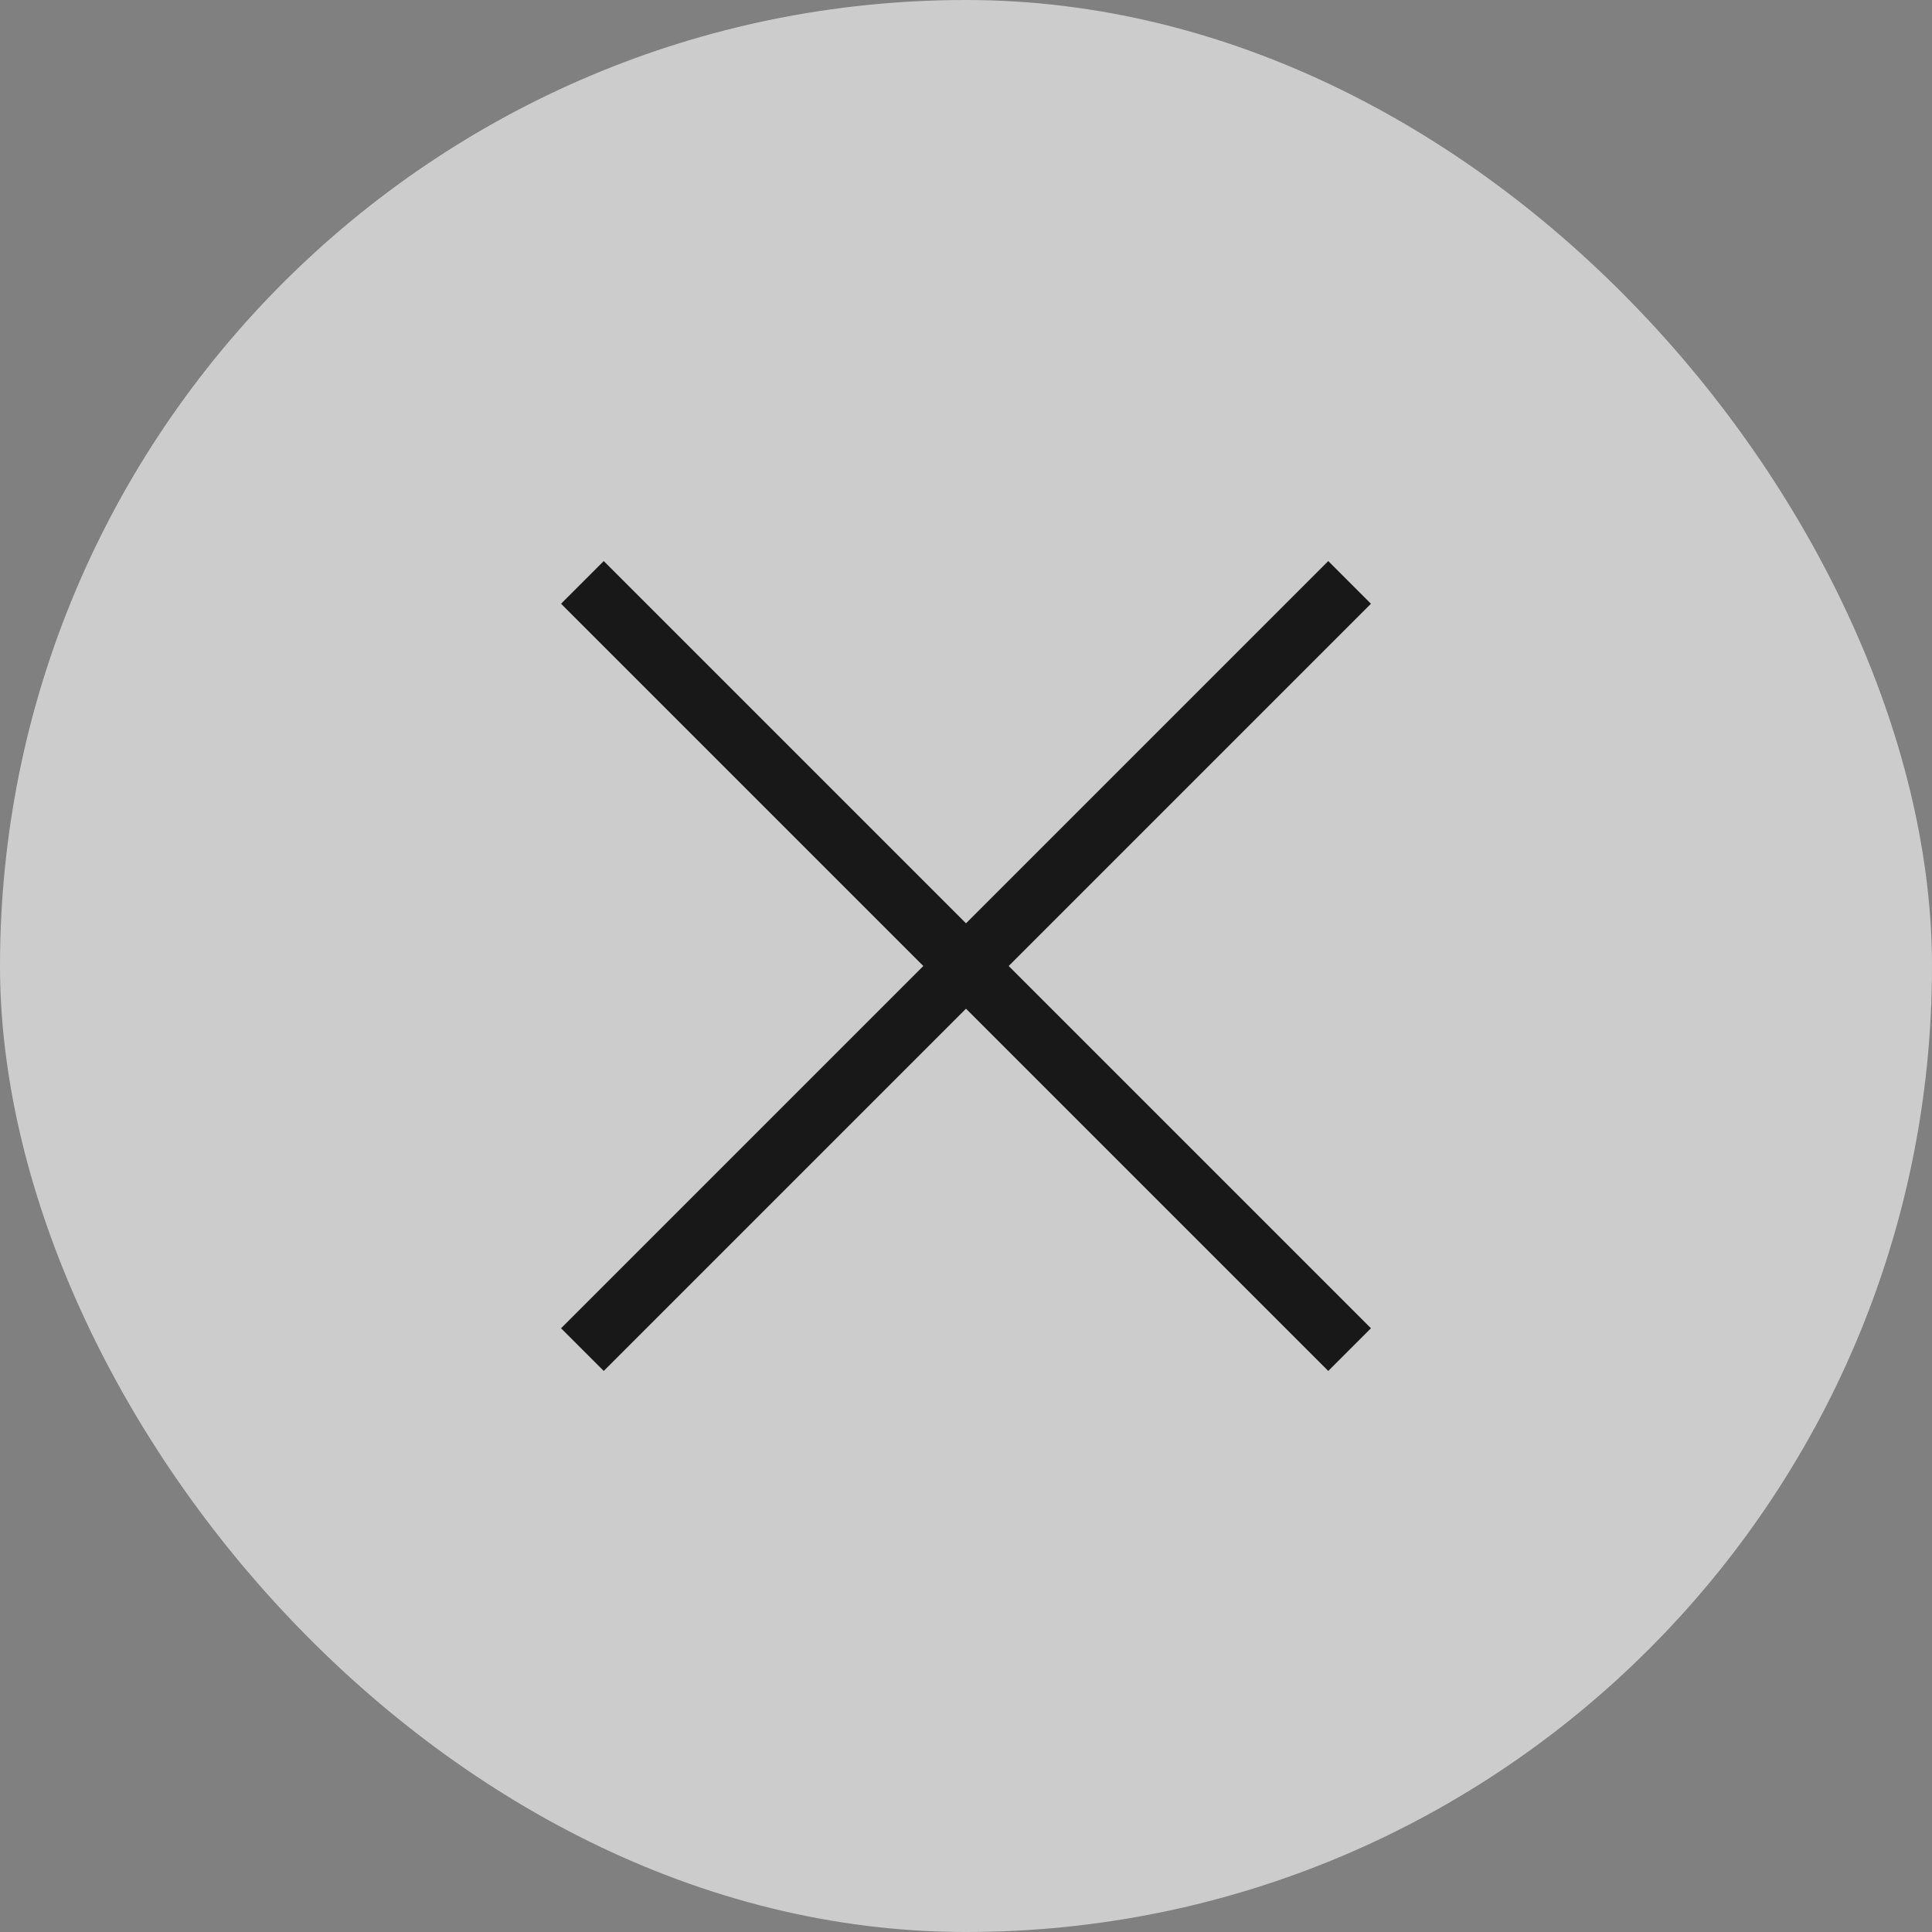 <svg width="32" height="32" viewBox="0 0 32 32" fill="none" xmlns="http://www.w3.org/2000/svg"><rect x="0" y="0" width="32" height="32" fill="#808080" stroke="none"/><rect width="32" height="32" rx="16" fill="#fff" fill-opacity=".6"/><path d="M22 10l-6 6m0 0l-6 6m6-6l-6-6m6 6l6 6" stroke="#181818" stroke-linecap="square" stroke-linejoin="round"/></svg>